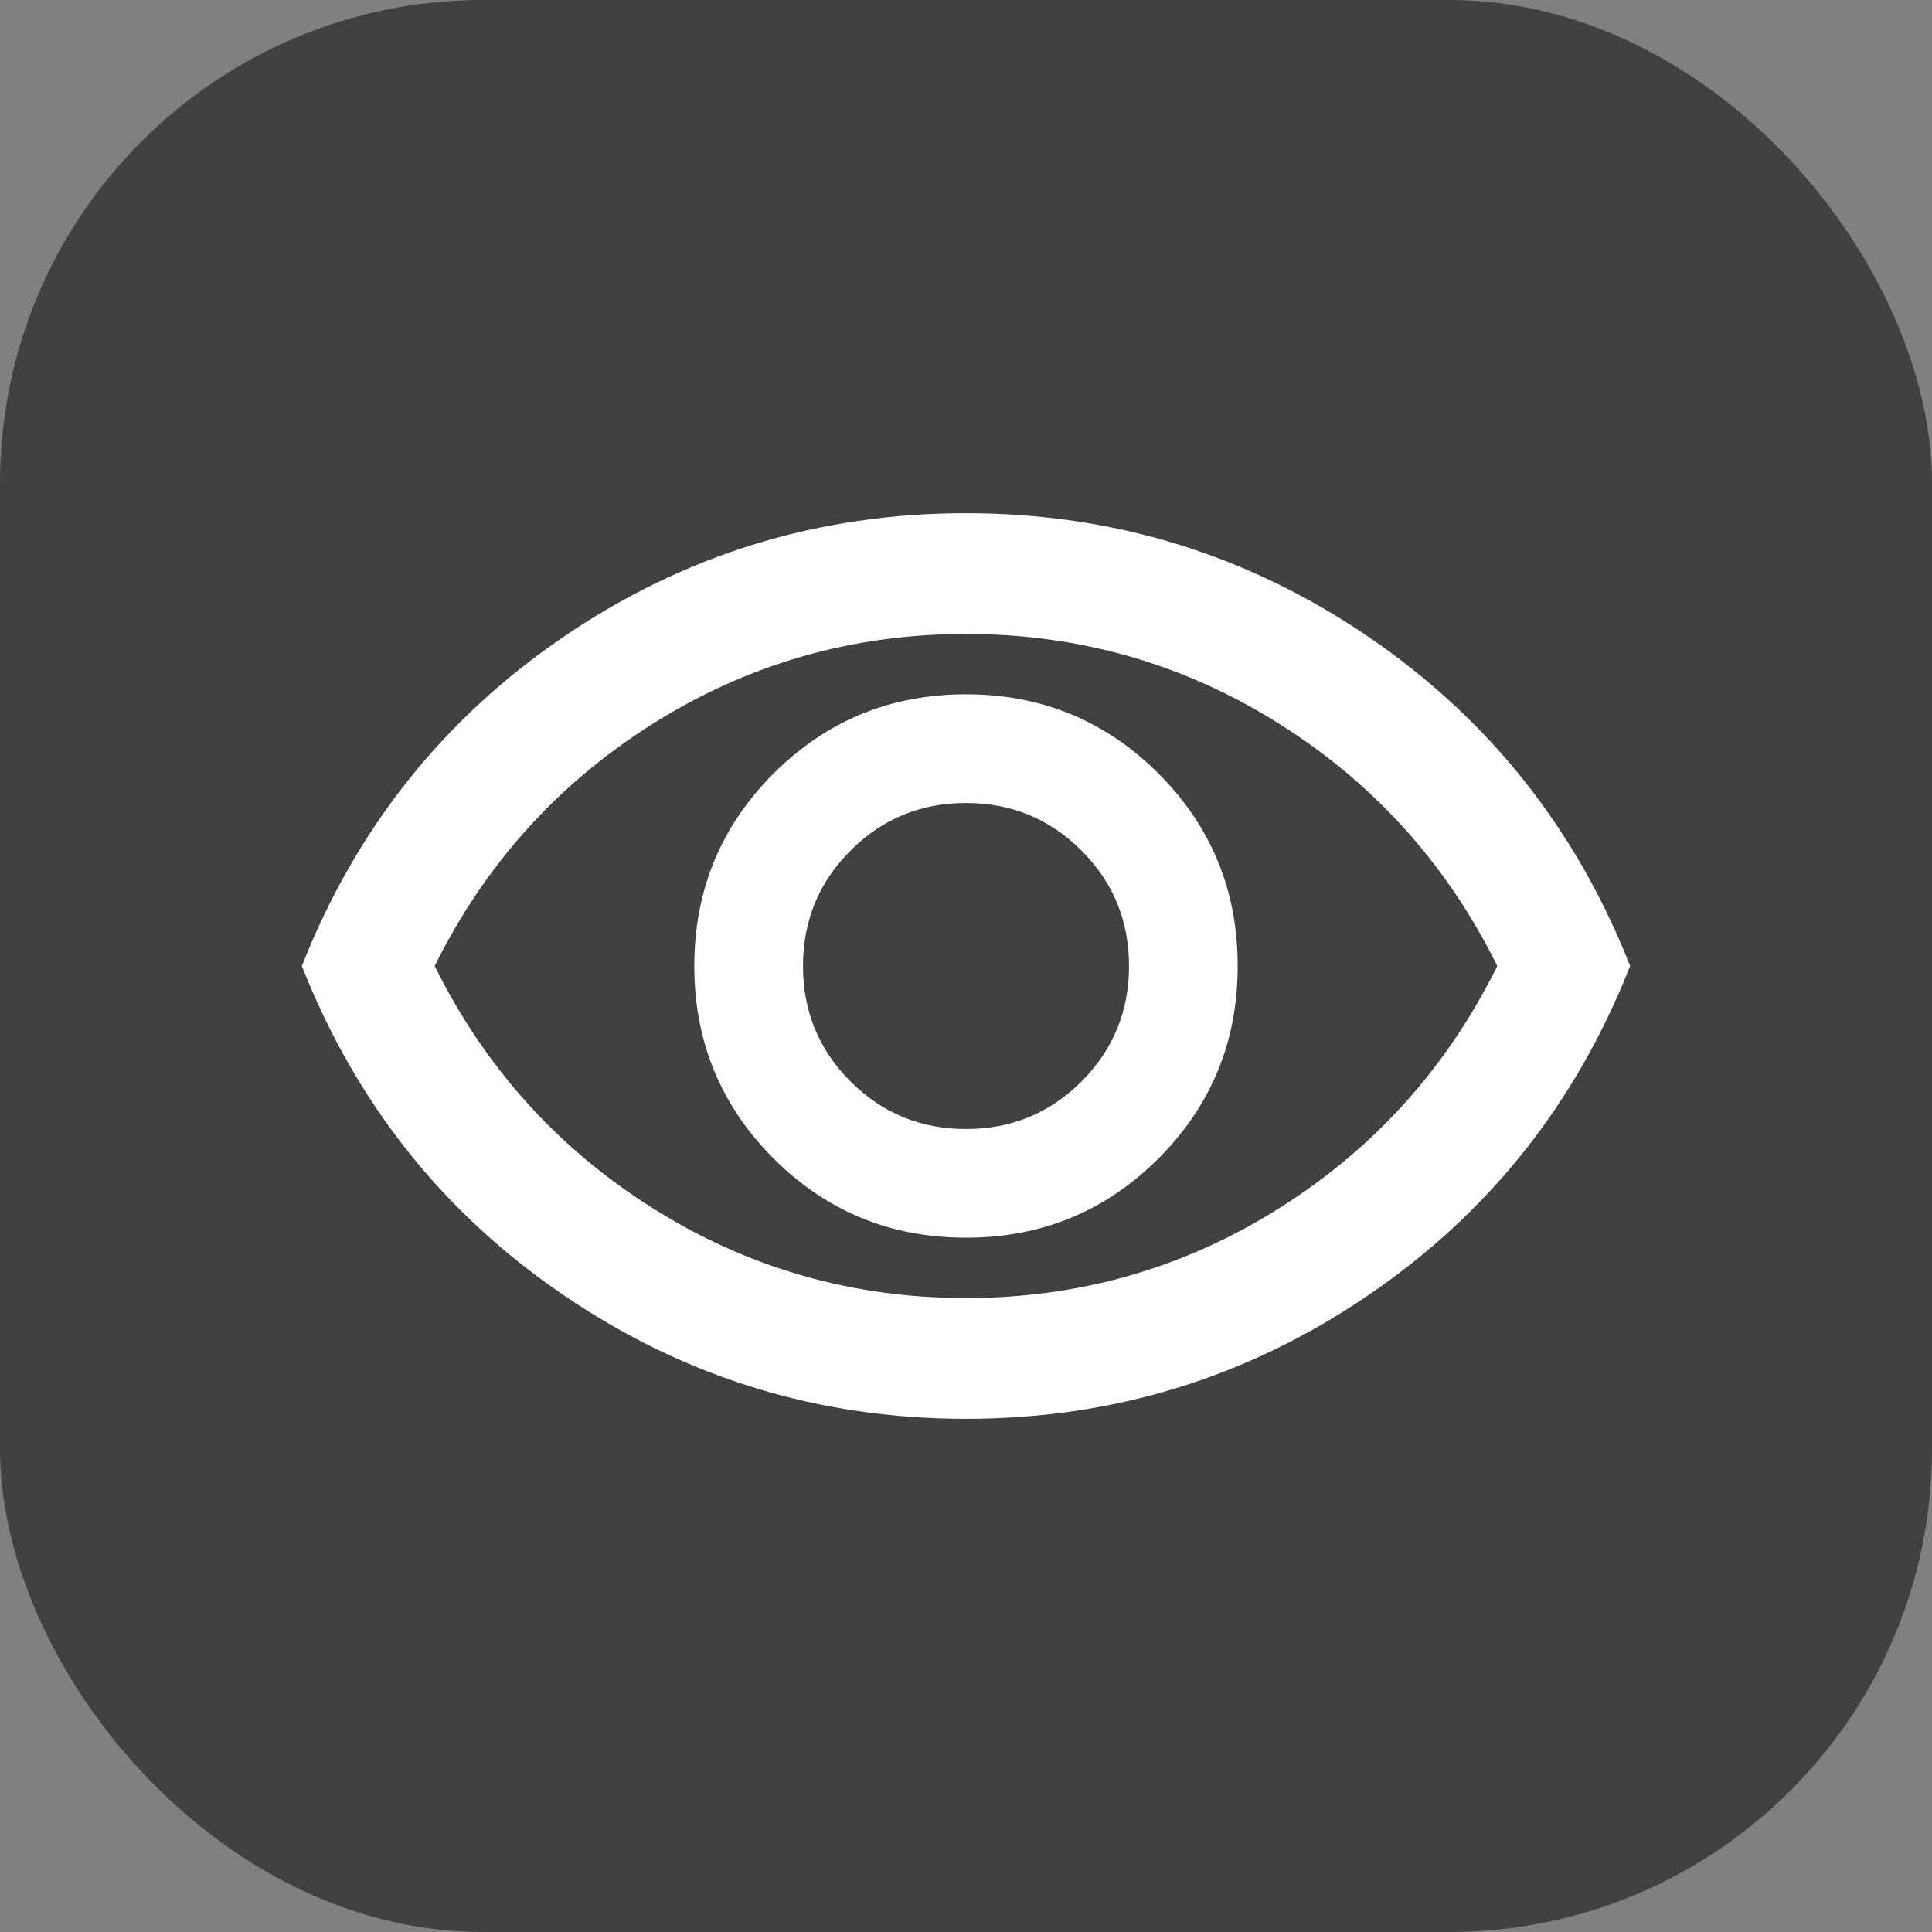 <svg width="32" height="32" viewBox="0 0 32 32" fill="none" xmlns="http://www.w3.org/2000/svg">
<rect x="0" y="0" width="32" height="32" fill="#808080" stroke="none"/>
<rect width="32" height="32" rx="8" fill="#414141"/>
<path d="M16 20.5C17.25 20.5 18.312 20.062 19.188 19.188C20.062 18.312 20.5 17.25 20.5 16C20.5 14.75 20.062 13.688 19.188 12.812C18.312 11.938 17.25 11.5 16 11.5C14.75 11.5 13.688 11.938 12.812 12.812C11.938 13.688 11.5 14.75 11.5 16C11.5 17.25 11.938 18.312 12.812 19.188C13.688 20.062 14.75 20.5 16 20.5ZM16 18.7C15.25 18.7 14.613 18.438 14.088 17.913C13.562 17.387 13.3 16.75 13.3 16C13.3 15.25 13.562 14.613 14.088 14.088C14.613 13.562 15.25 13.3 16 13.3C16.75 13.3 17.387 13.562 17.913 14.088C18.438 14.613 18.7 15.25 18.7 16C18.7 16.75 18.438 17.387 17.913 17.913C17.387 18.438 16.75 18.7 16 18.7ZM16 23.5C13.567 23.5 11.35 22.821 9.35 21.462C7.35 20.104 5.9 18.283 5 16C5.9 13.717 7.35 11.896 9.35 10.537C11.35 9.179 13.567 8.5 16 8.5C18.433 8.5 20.65 9.179 22.65 10.537C24.65 11.896 26.1 13.717 27 16C26.1 18.283 24.65 20.104 22.65 21.462C20.65 22.821 18.433 23.5 16 23.5ZM16 21.5C17.883 21.5 19.613 21.004 21.188 20.012C22.762 19.021 23.967 17.683 24.8 16C23.967 14.317 22.762 12.979 21.188 11.988C19.613 10.996 17.883 10.5 16 10.5C14.117 10.5 12.387 10.996 10.812 11.988C9.238 12.979 8.033 14.317 7.2 16C8.033 17.683 9.238 19.021 10.812 20.012C12.387 21.004 14.117 21.5 16 21.5Z" fill="white"/>
</svg>
